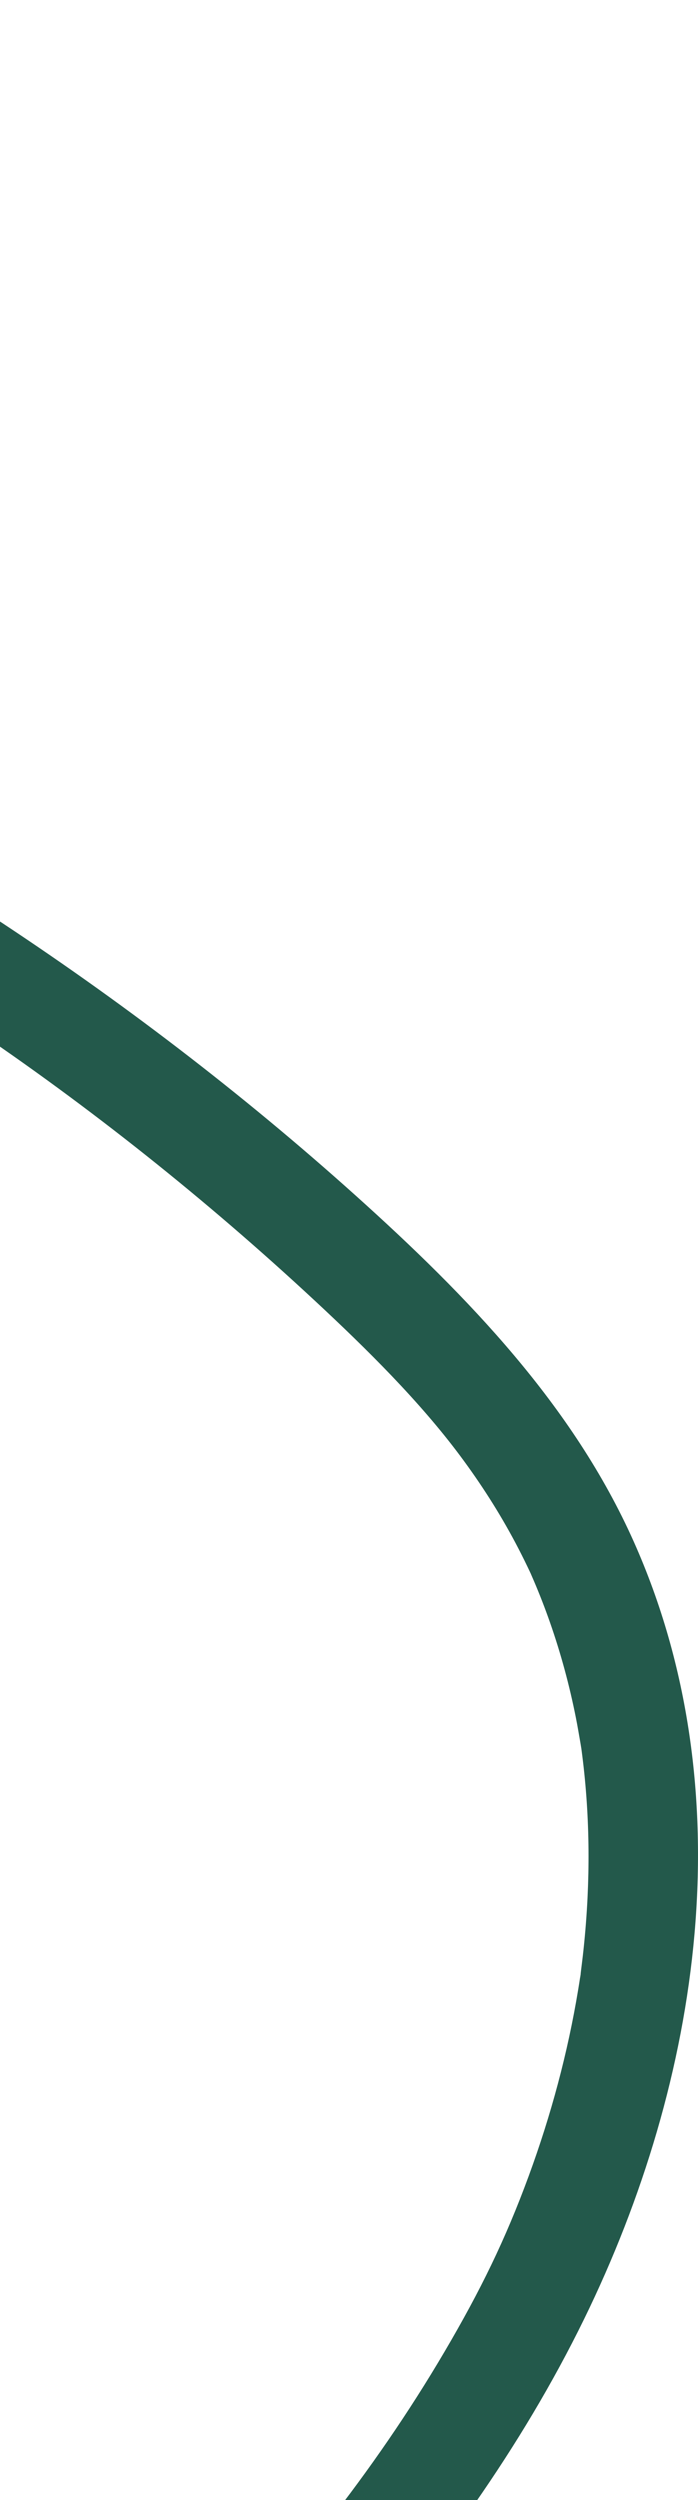 <svg fill="none" height="730" viewBox="0 0 204 730" width="204" xmlns="http://www.w3.org/2000/svg"><path clip-rule="evenodd" d="m-213.636-74.13c-10.815 39.88-20.649 77.751-20.394 118.091.03 4.832.215 9.662.572 14.48.159 2.131.351 4.258.58 6.38.143 1.323.302 2.646.472 3.966.143 1.056.139 1.056-.012.004.119.788.244 1.574.378 2.361 1.612 9.689 4.055 19.26 7.451 28.545 1.714 4.691 3.17 8.077 4.797 11.343 2.058 4.133 4.325 8.178 6.783 12.119 2.298 3.681 4.765 7.272 7.382 10.765 1.302 1.735 2.639 3.447 4.015 5.133 1.742 2.13-2.328-2.575.766.877.969 1.081 1.911 2.18 2.887 3.255 5.875 6.462 12.25 12.522 18.967 18.225 3.387 2.875 6.862 5.661 10.406 8.366 1.782 1.361 3.581 2.701 5.399 4.02 2.309 1.676-2.924-2 1.053.735 1.035.713 2.06 1.438 3.098 2.149 15.562 10.669 32.037 20.123 48.71 29.195 36.269 19.737 72.802 38.656 107.236 61.174 37.859 24.755 73.773 52.174 107.076 82.08 32.932 29.571 63.511 61.291 81.26 101.064 32.431 72.678 19.7 156.999-14.529 226.958-36.759 75.123-99.25 136.602-161.509 194.006-7.612 7.018-15.261 14.004-22.911 20.986-6.149 5.617-16.42 5.713-22.552 0-6.062-5.645-6.171-15.368 0-21.002 31.276-28.553 62.548-57.182 91.526-87.799 28.497-30.108 53.62-60.895 74.694-96.73 10.502-17.862 17.774-32.761 24.564-51.247 6.504-17.711 11.408-35.947 14.461-54.453.213-1.279.415-2.56.606-3.844.434-2.909-.408 3.507.189-1.441.249-2.056.515-4.109.734-6.167.548-5.129.952-10.271 1.199-15.42.44-9.21.383-18.44-.221-27.643-.302-4.57-.736-9.134-1.312-13.685-.128-1.008-.255-2.016-.402-3.022.34 2.333-.051-.212-.115-.572-.44-2.501-.852-5.002-1.348-7.496-1.871-9.439-4.389-18.77-7.587-27.899-1.431-4.084-2.998-8.125-4.703-12.118-.213-.499-1.522-3.477-.568-1.366-.423-.935-.867-1.861-1.31-2.786-1.112-2.319-2.273-4.618-3.48-6.895-4.704-8.868-10.152-17.373-16.209-25.494-11.797-15.821-27.067-30.974-42.489-45.303-31.71-29.464-65.91-56.693-101.39-80.58-34.578-23.28-71.198-43.093-108.135-62.872-33.292-17.826-66.878-36.904-93.81-62.74-13.702-13.143-25.782-28.144-34.472-44.616-10.056-19.058-15.74-39.153-18.468-60.17-5.284-40.73 2.58-82.327 12.367-121.96 2.382-9.648 4.94-19.256 7.542-28.854 2.044-7.535 11.542-12.806 19.618-10.373 8.367 2.521 13.328 10.196 11.138 18.27z" fill="#23594b" fill-rule="evenodd"/></svg>